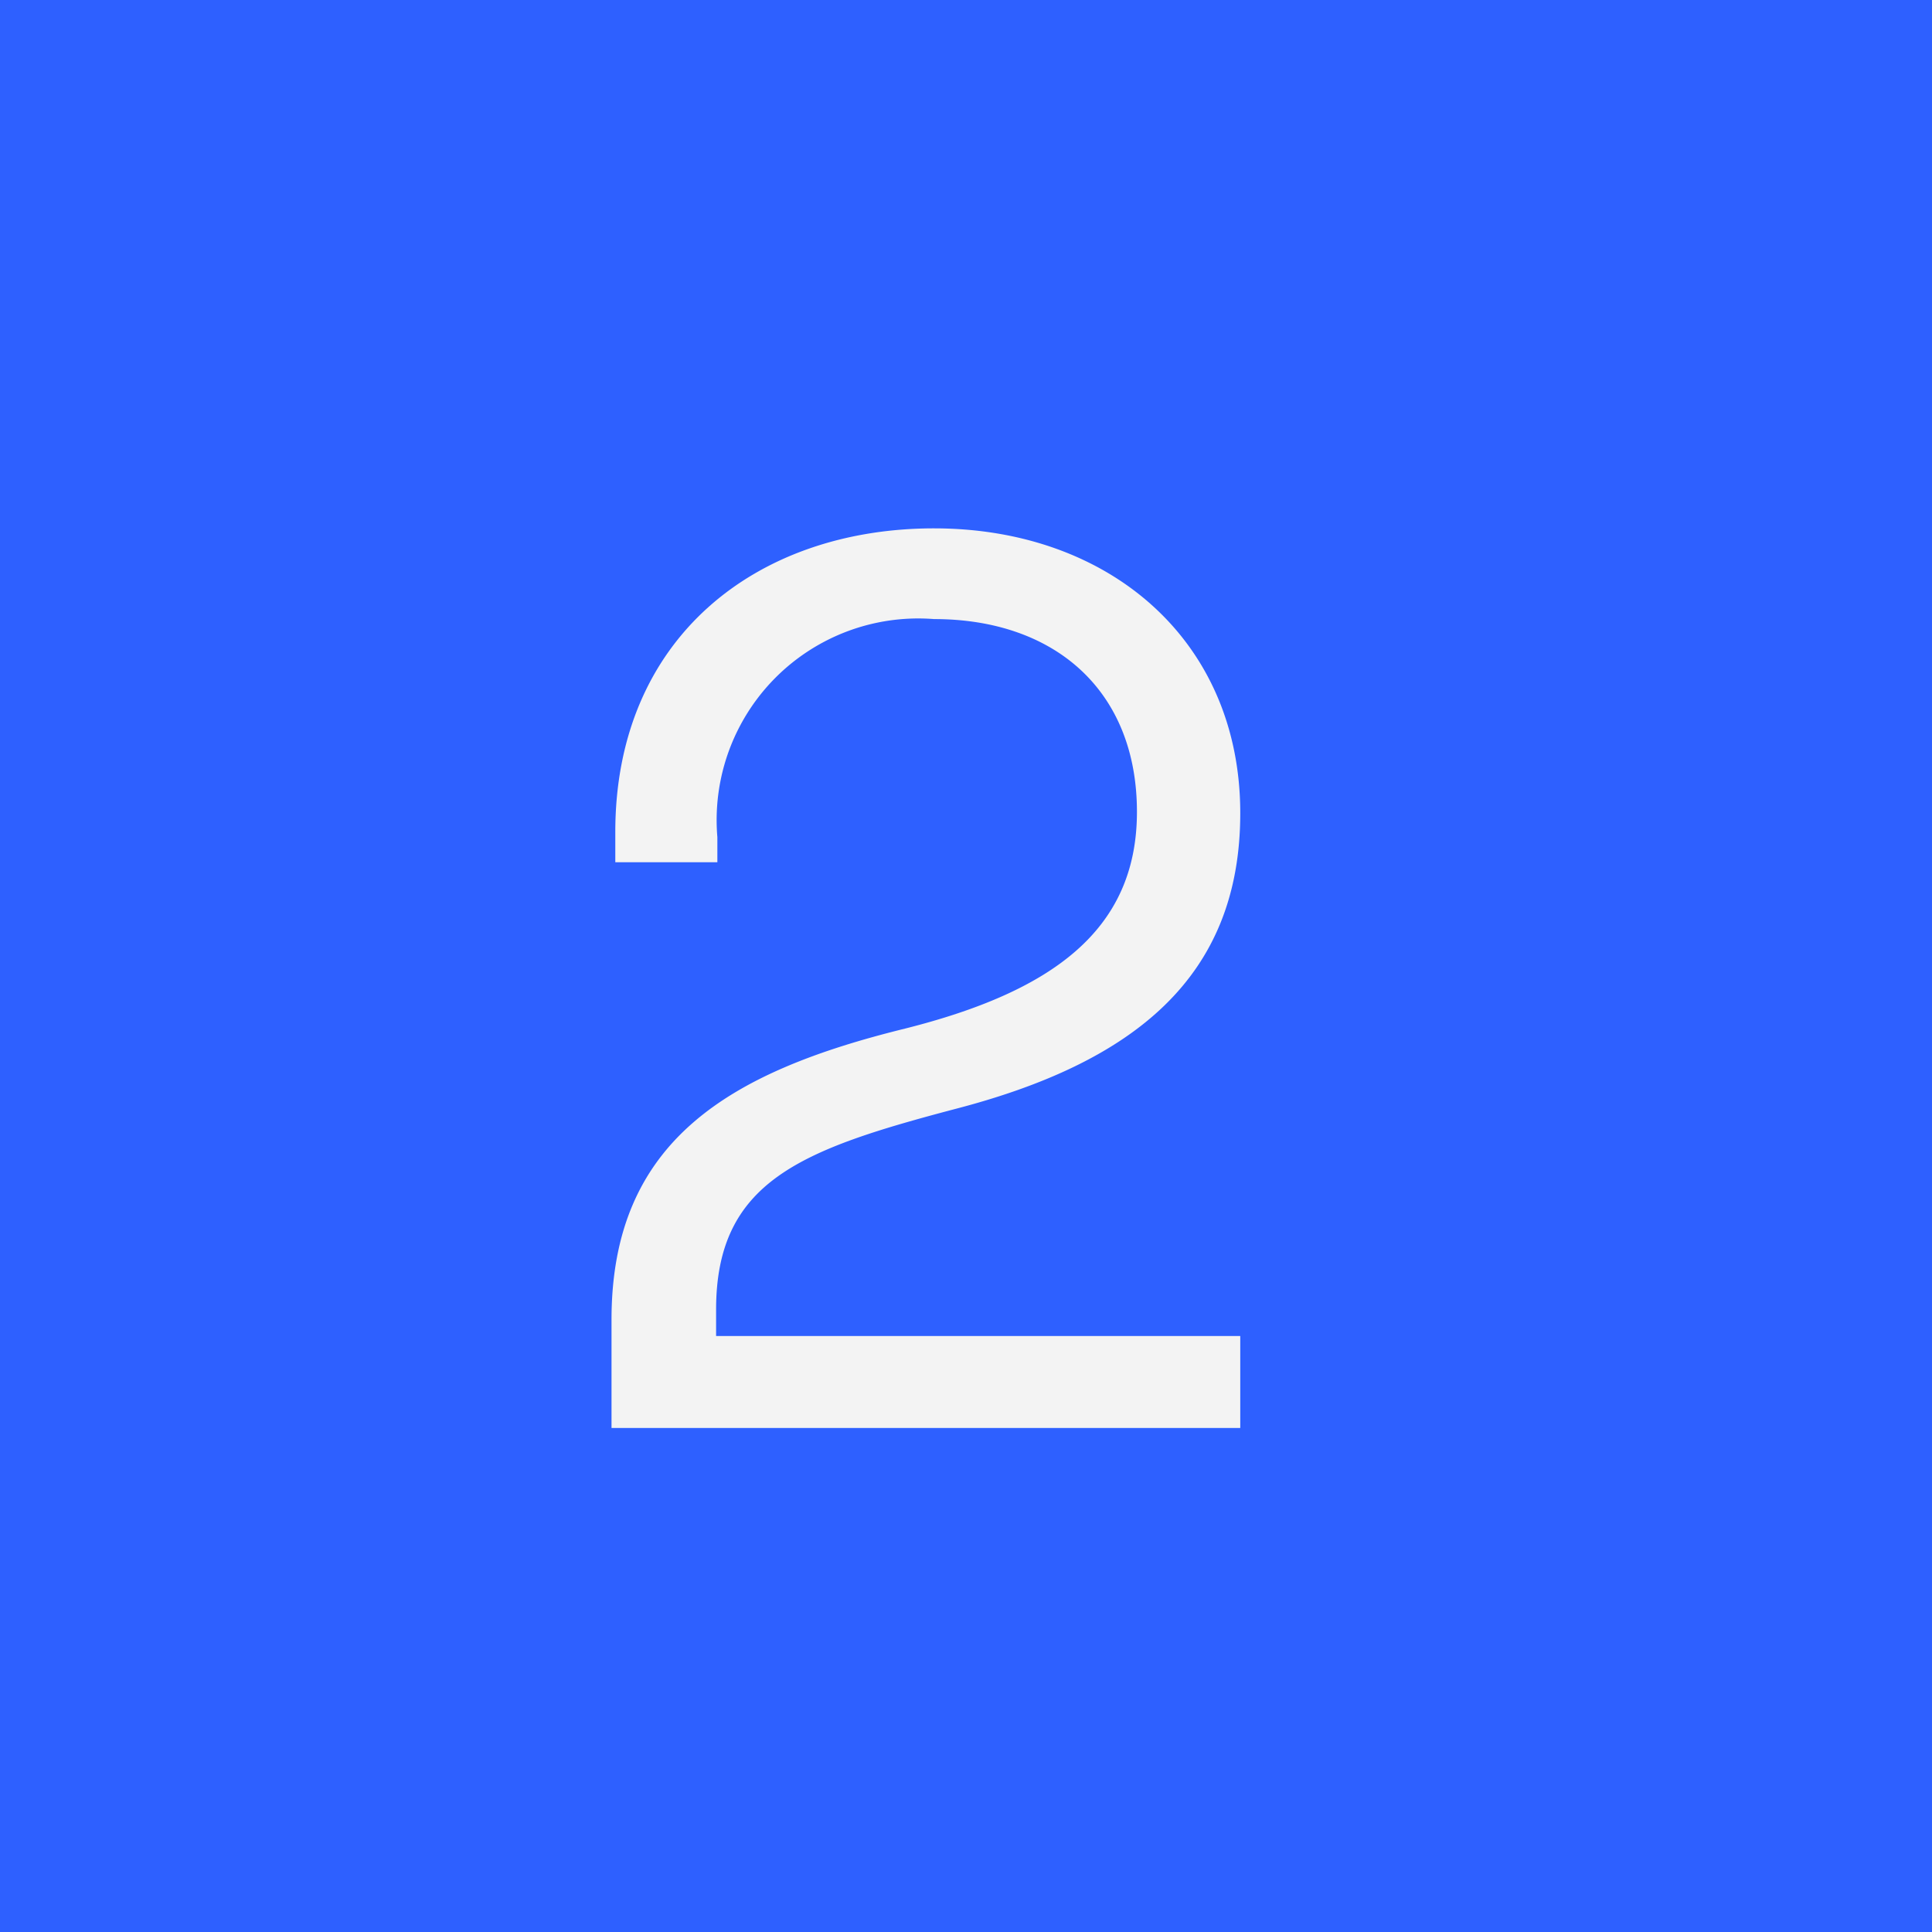 <svg xmlns="http://www.w3.org/2000/svg" width="46" height="46" viewBox="0 0 46 46">
  <g id="Grupo_170" data-name="Grupo 170" transform="translate(16003 -4940)">
    <rect id="Rectángulo_517" data-name="Rectángulo 517" width="46" height="46" transform="translate(-16003 4940)" fill="#2e60ff"/>
    <path id="Trazado_138" data-name="Trazado 138" d="M-7.35-14.19v.72h2.43v-.6A4.8,4.8,0,0,1,.24-19.26c2.88,0,4.83,1.71,4.83,4.59,0,2.85-2.07,4.29-5.52,5.16C-4.59-8.49-7.44-6.87-7.44-2.58V0H7.53V-2.19H-4.95v-.63c0-3.06,2.04-3.81,5.67-4.77,4.29-1.11,6.81-3.15,6.81-7.05,0-4.11-3.12-6.78-7.29-6.78C-3.99-21.42-7.35-18.81-7.35-14.19Z" transform="translate(-15981 4974)" fill="#f3f3f3"/>
  </g>
</svg>

